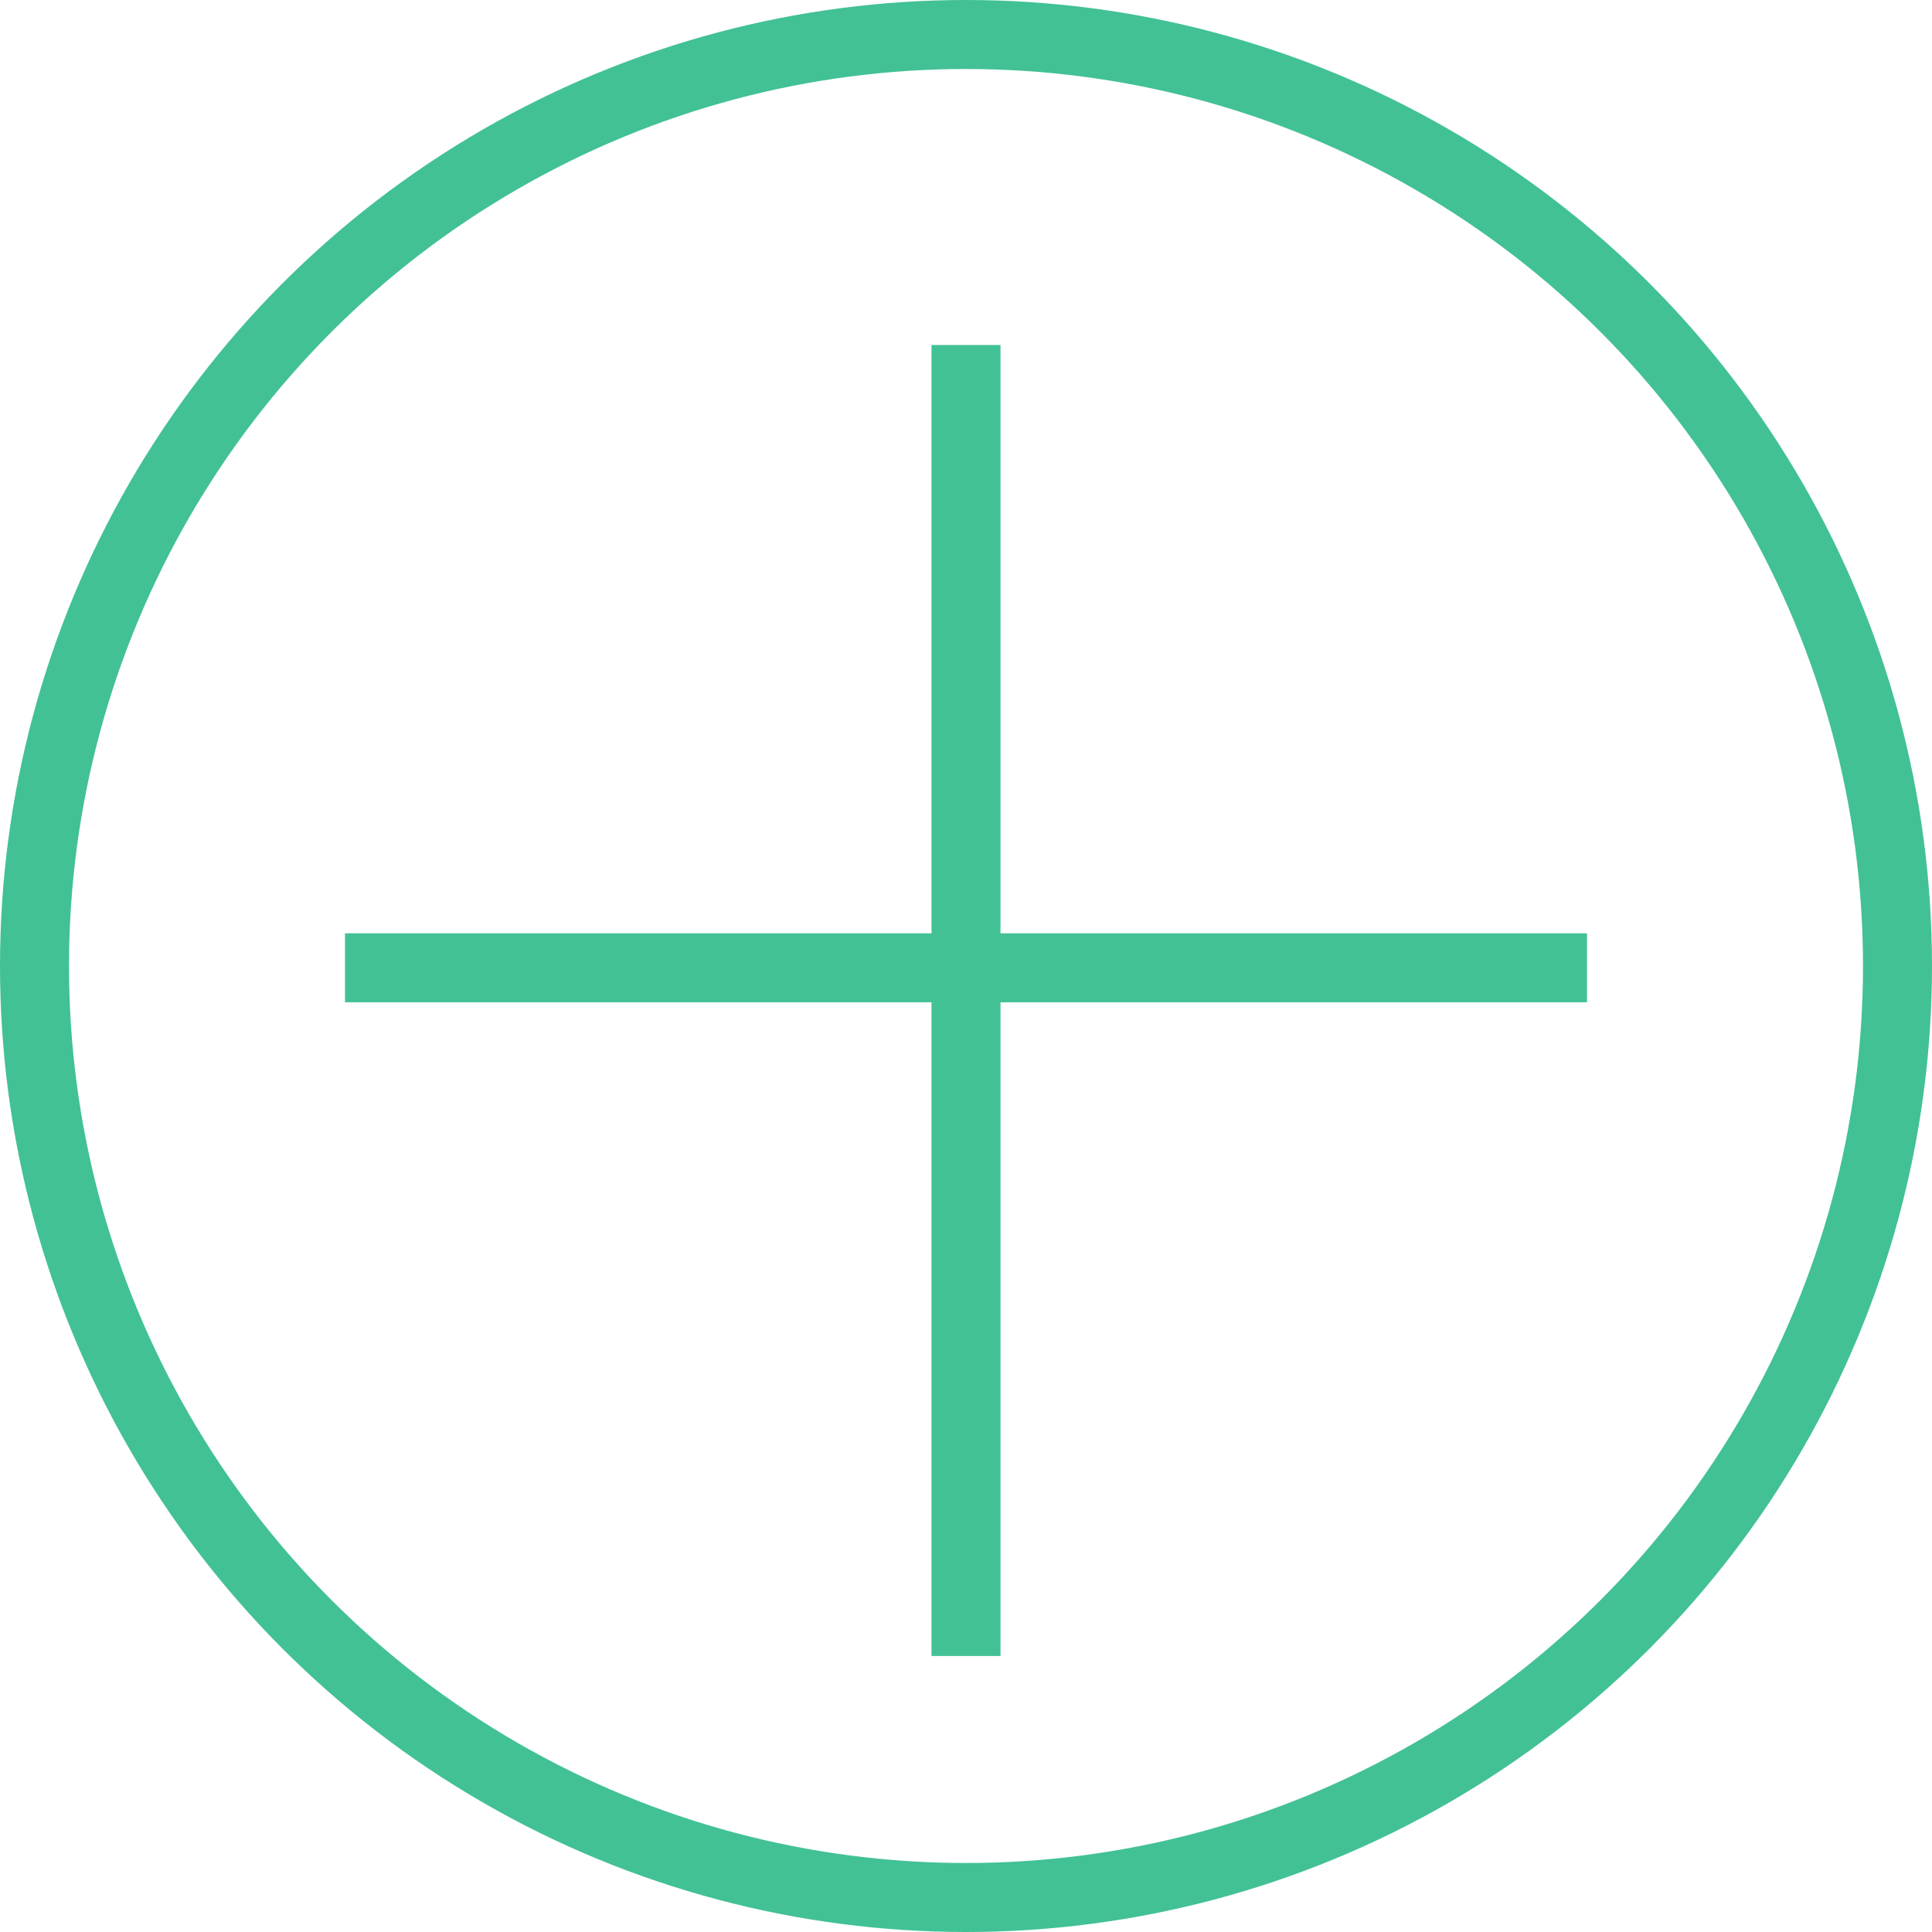 <svg id="Group_289" data-name="Group 289" xmlns="http://www.w3.org/2000/svg" width="28" height="28" viewBox="0 0 28 28">
  <g id="Group_291" data-name="Group 291">
    <g id="Ellipse_32" data-name="Ellipse 32" fill="none" stroke="#42c195" stroke-width="1">
      <ellipse cx="14" cy="14" rx="14" ry="14" stroke="none"/>
      <ellipse cx="14" cy="14" rx="13.5" ry="13.5" fill="none"/>
    </g>
    <g id="Group_290" data-name="Group 290" transform="translate(5 5)">
      <line id="Line_68" data-name="Line 68" y2="19" transform="translate(9)" fill="none" stroke="#42c195" stroke-width="1"/>
      <line id="Line_69" data-name="Line 69" x1="18" transform="translate(0 9.026)" fill="none" stroke="#42c195" stroke-width="1"/>
    </g>
  </g>
</svg>
